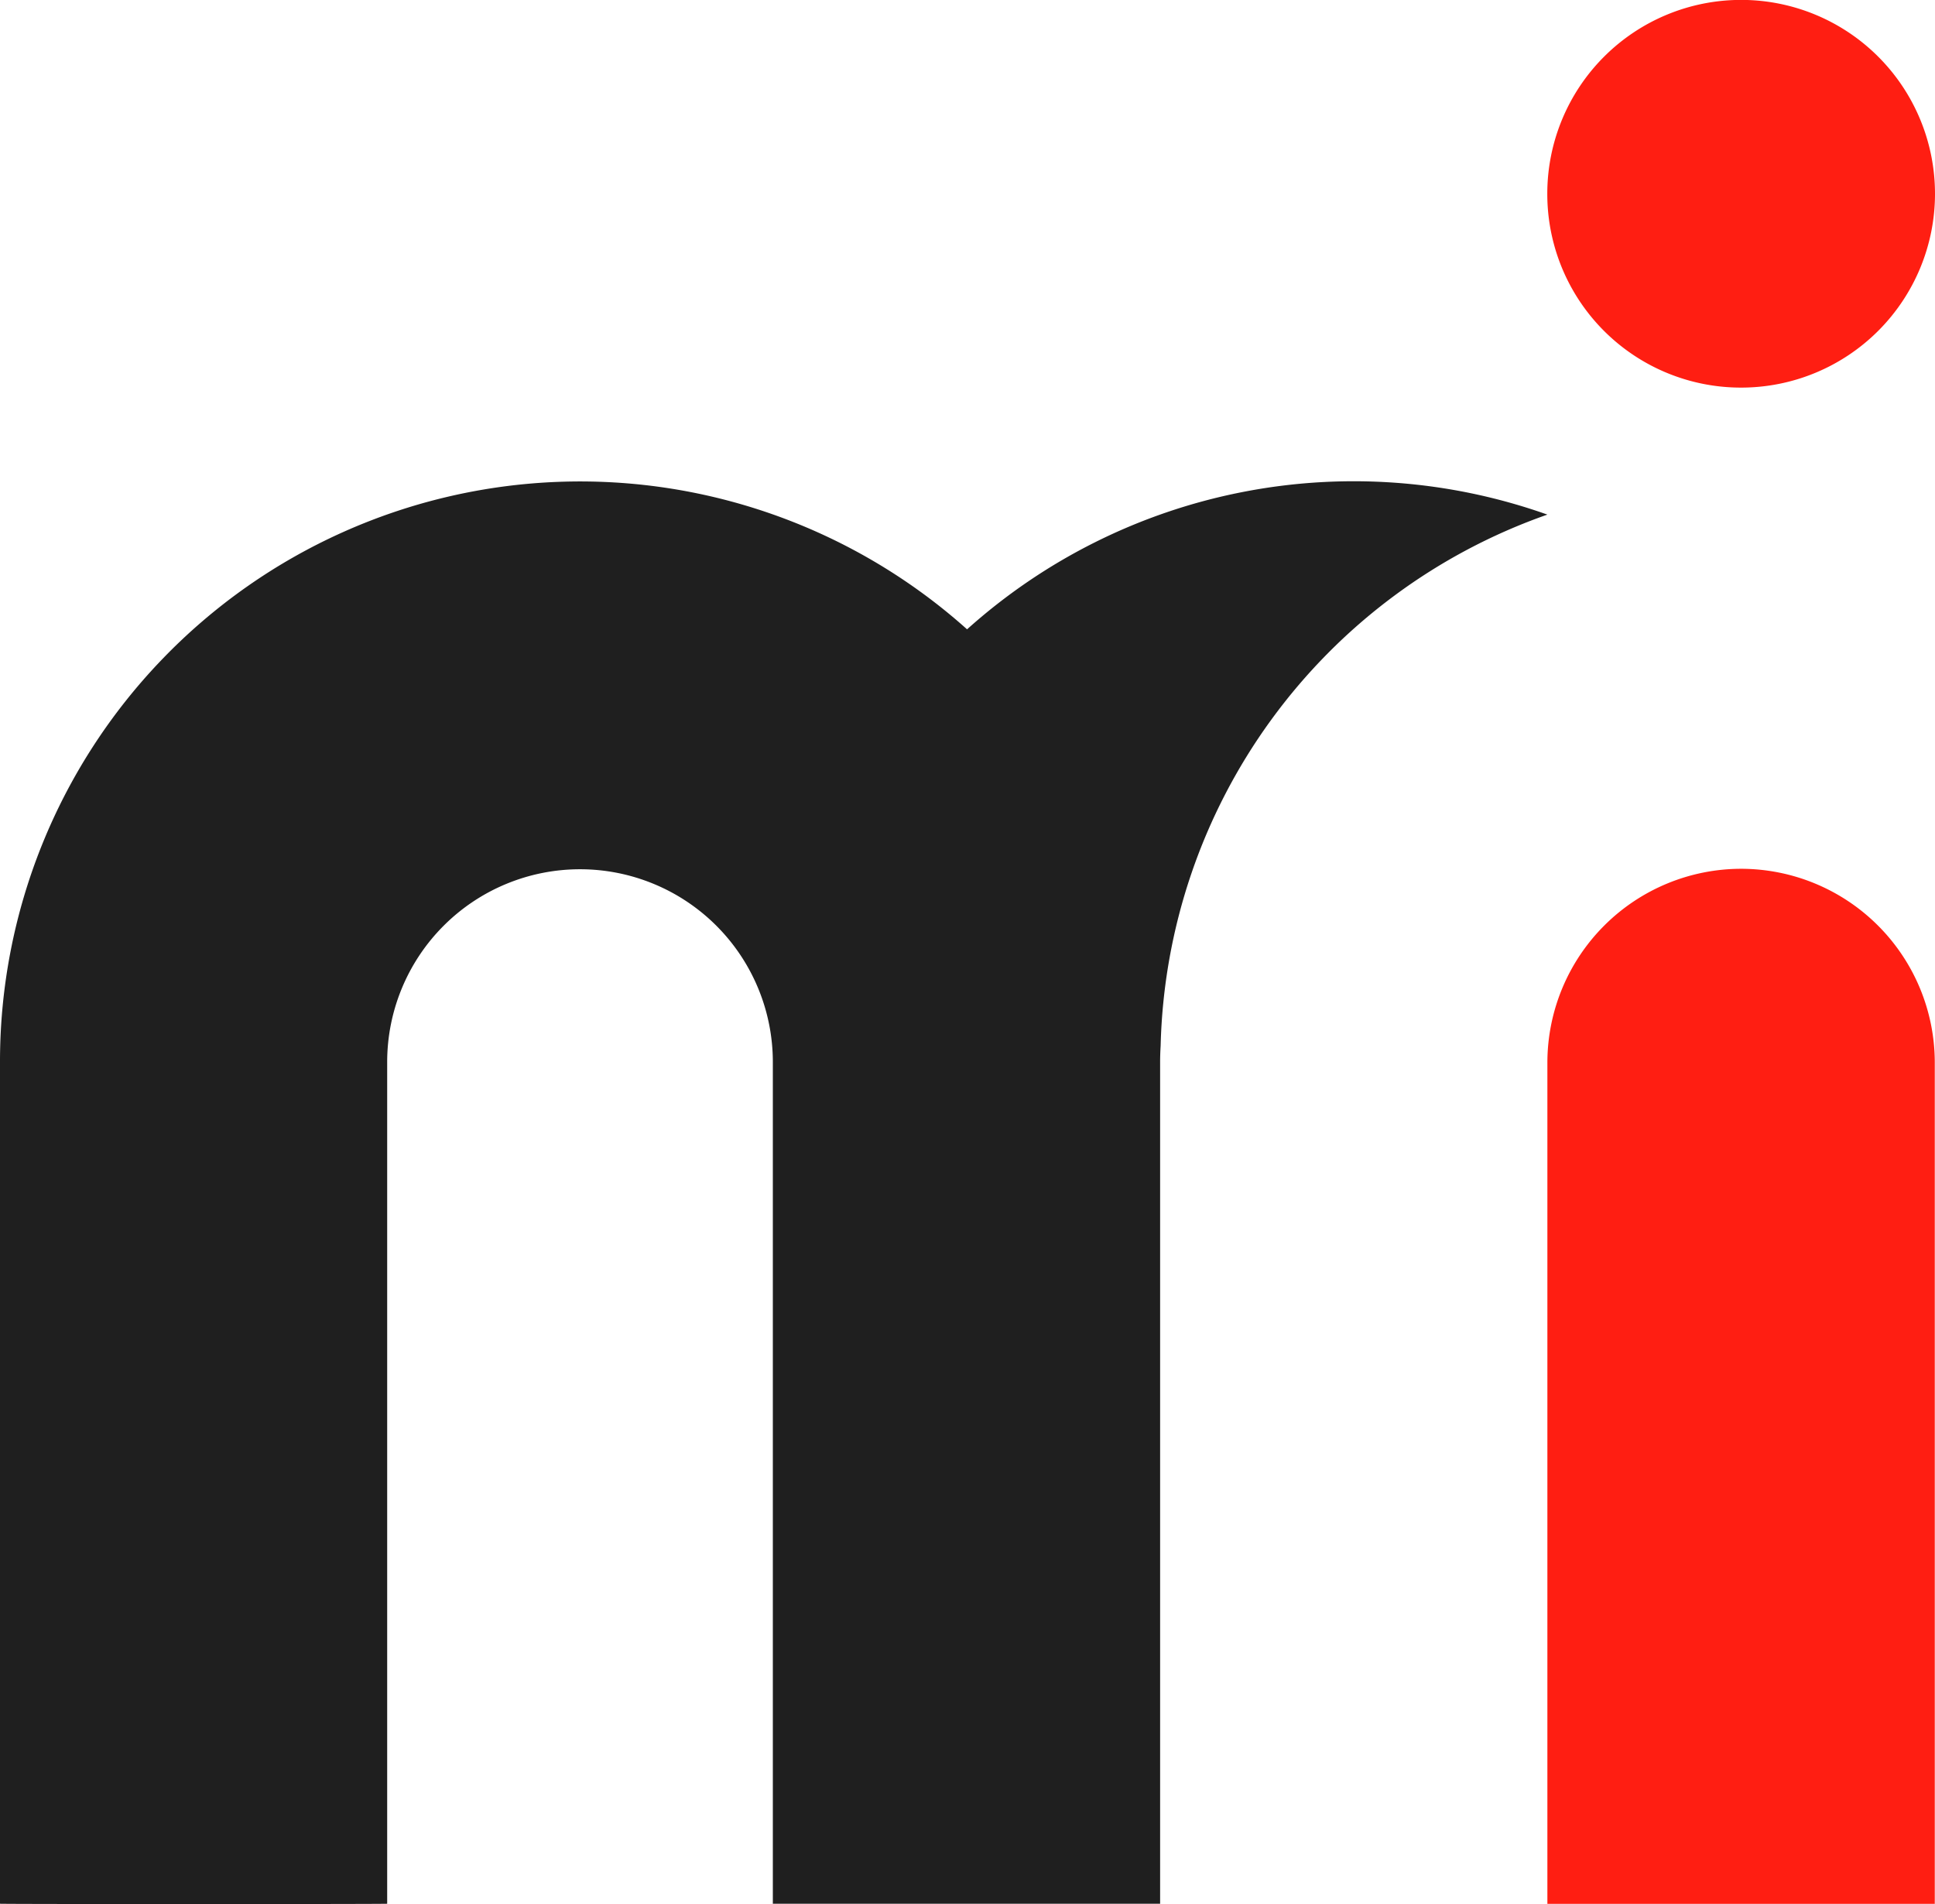 <svg xmlns="http://www.w3.org/2000/svg"  viewBox="0 0 62.406 61.409">
  <g id="Grupo_288" data-name="Grupo 288" transform="translate(-66.123 -26.422)">
    <g id="Grupo_15" data-name="Grupo 15" transform="translate(66.123 26.422)">
      <path id="Caminho_11" data-name="Caminho 11" d="M103.538,76.753l0-27.145c0-.181.007-.356.017-.53a18.638,18.638,0,0,1,12.473-17.127,18.669,18.669,0,0,0-18.716,3.7A18.71,18.71,0,0,0,66.123,49.608V76.753c.007.014,12.511.014,12.487,0V49.608a6.219,6.219,0,1,1,12.438,0V76.753Z" transform="translate(-66.123 -15.354)" fill="#1f1f1f"/>
      <path id="Caminho_12" data-name="Caminho 12" d="M80.438,32.669a6.252,6.252,0,1,1,6.254,6.254,6.245,6.245,0,0,1-6.254-6.254" transform="translate(-30.536 -26.422)" fill="#ff1e12"/>
      <path id="Caminho_13" data-name="Caminho 13" d="M86.689,34.46a6.257,6.257,0,0,0-6.25,6.233V67.842H92.933V40.693a6.253,6.253,0,0,0-6.243-6.233" transform="translate(-30.534 -6.44)" fill="#ff1e12"/>
    </g>
  </g>
</svg>
